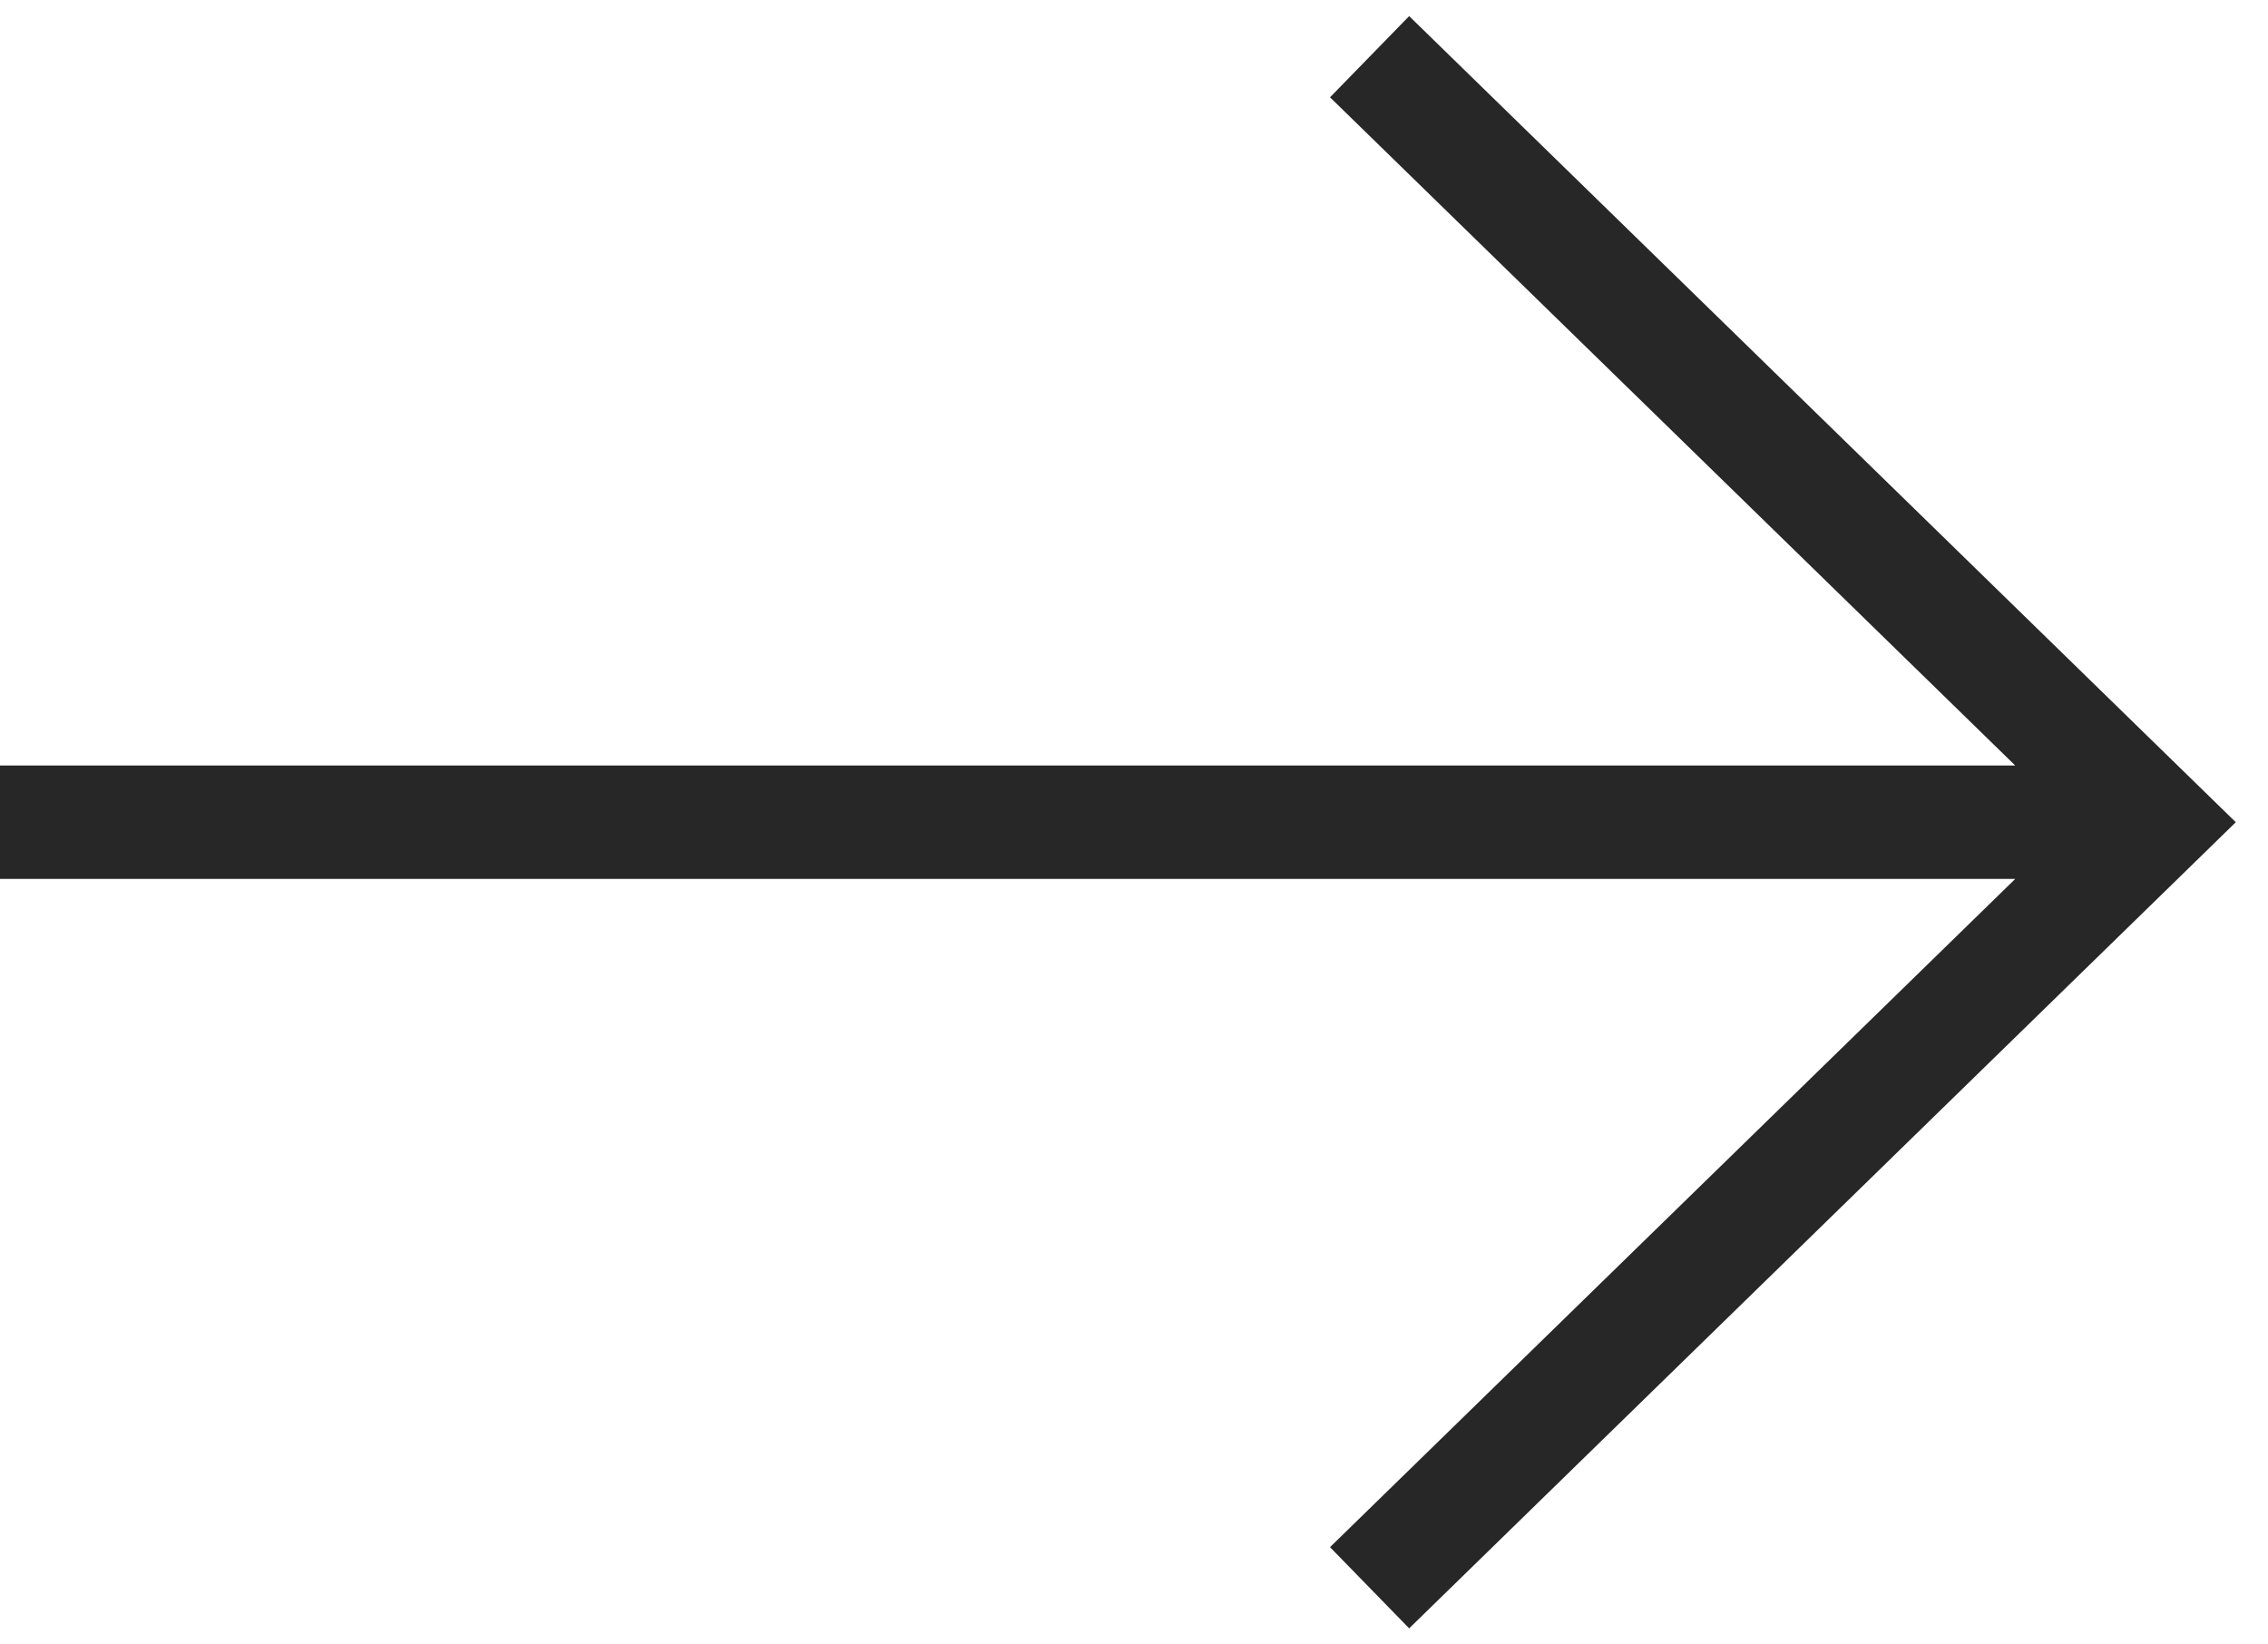 <?xml version="1.0" encoding="UTF-8"?> <svg xmlns="http://www.w3.org/2000/svg" width="40" height="29" viewBox="0 0 40 29" fill="none"> <path fill-rule="evenodd" clip-rule="evenodd" d="M24.853 0.284L39.432 14.5L24.853 28.716L23.457 27.284L35.542 15.5H0V13.5H35.542L23.457 1.716L24.853 0.284Z" fill="#272727"></path> </svg> 